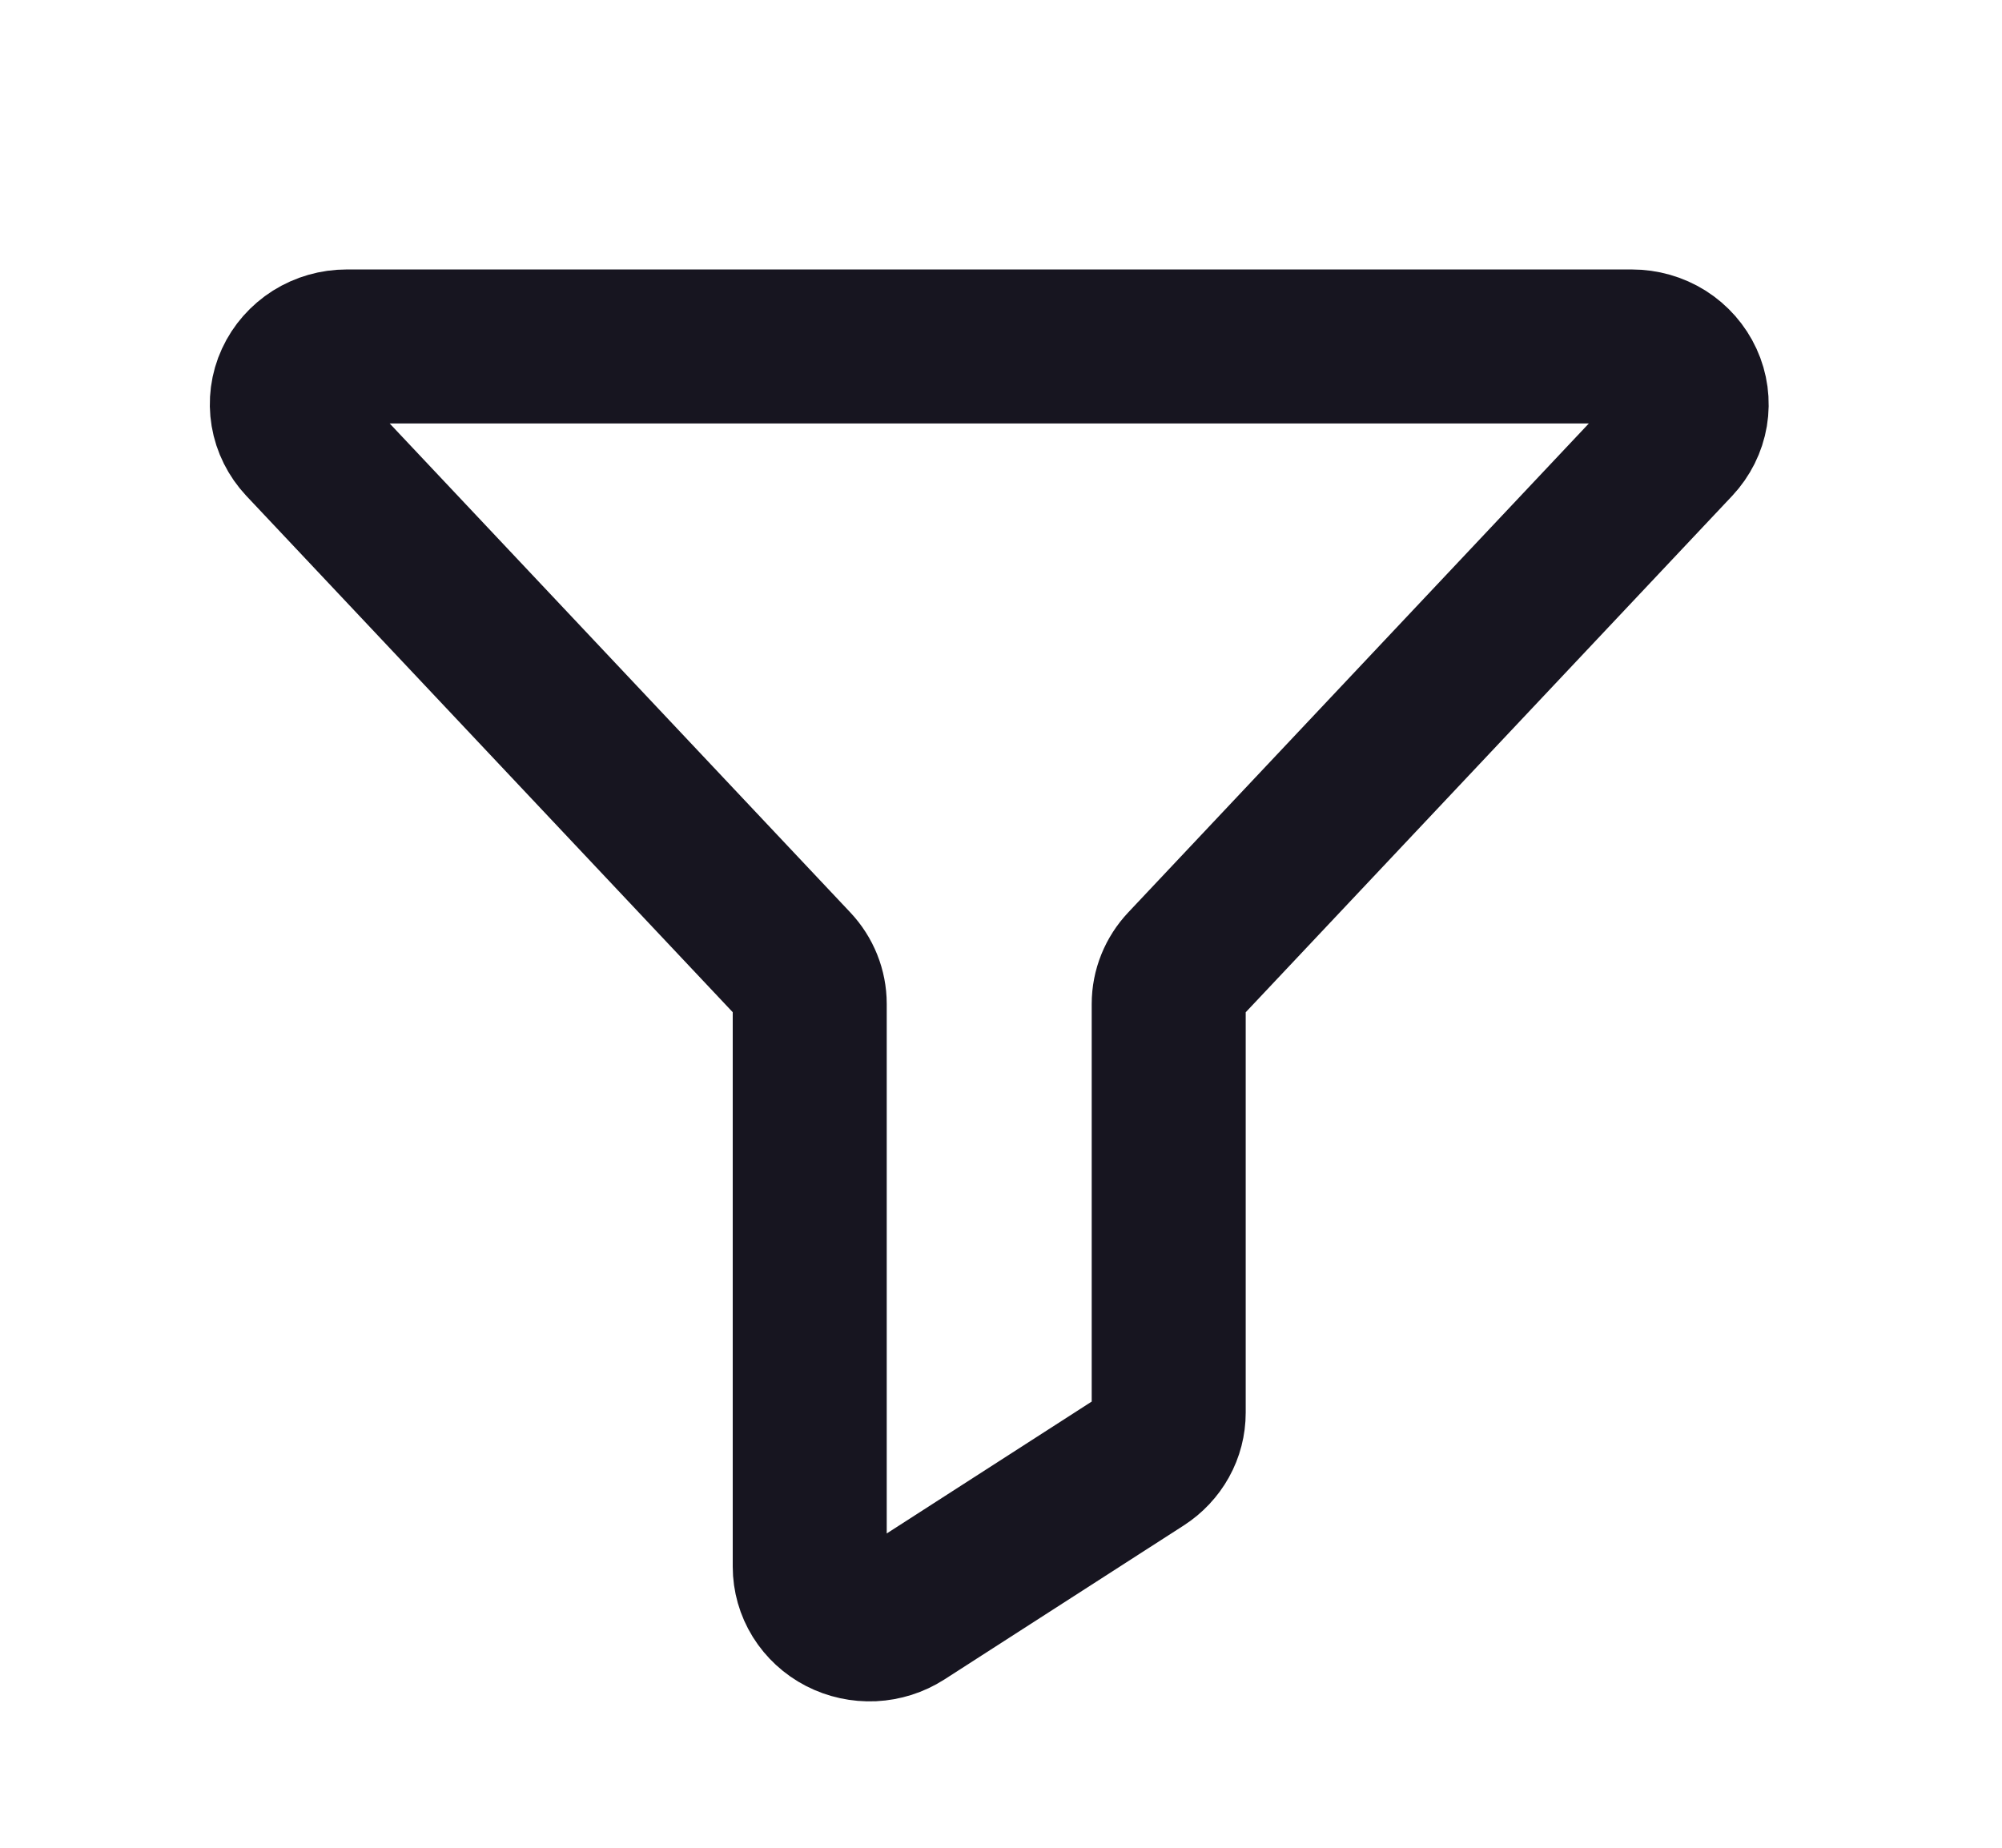 <svg width="26" height="24" viewBox="0 0 26 24" fill="none" xmlns="http://www.w3.org/2000/svg">
<g id="filter">
<path id="Vector" d="M4.502 4.5H21.193C21.343 4.5 21.491 4.542 21.617 4.621C21.743 4.701 21.842 4.814 21.903 4.947C21.964 5.079 21.984 5.227 21.96 5.37C21.936 5.513 21.869 5.647 21.768 5.755L15.381 12.536C15.251 12.674 15.178 12.853 15.178 13.04V18.349C15.178 18.472 15.147 18.594 15.086 18.703C15.026 18.811 14.939 18.904 14.832 18.973L11.724 20.973C11.607 21.048 11.471 21.091 11.331 21.098C11.19 21.104 11.05 21.074 10.926 21.01C10.802 20.946 10.699 20.851 10.626 20.734C10.554 20.618 10.516 20.484 10.516 20.349V13.04C10.516 12.853 10.444 12.674 10.314 12.536L3.927 5.755C3.826 5.647 3.759 5.513 3.735 5.37C3.711 5.227 3.73 5.079 3.791 4.947C3.852 4.814 3.952 4.701 4.078 4.621C4.204 4.542 4.351 4.5 4.502 4.5V4.5Z" stroke="#171520" stroke-width="2" stroke-linecap="round" stroke-linejoin="round"/>
</g>
</svg>
